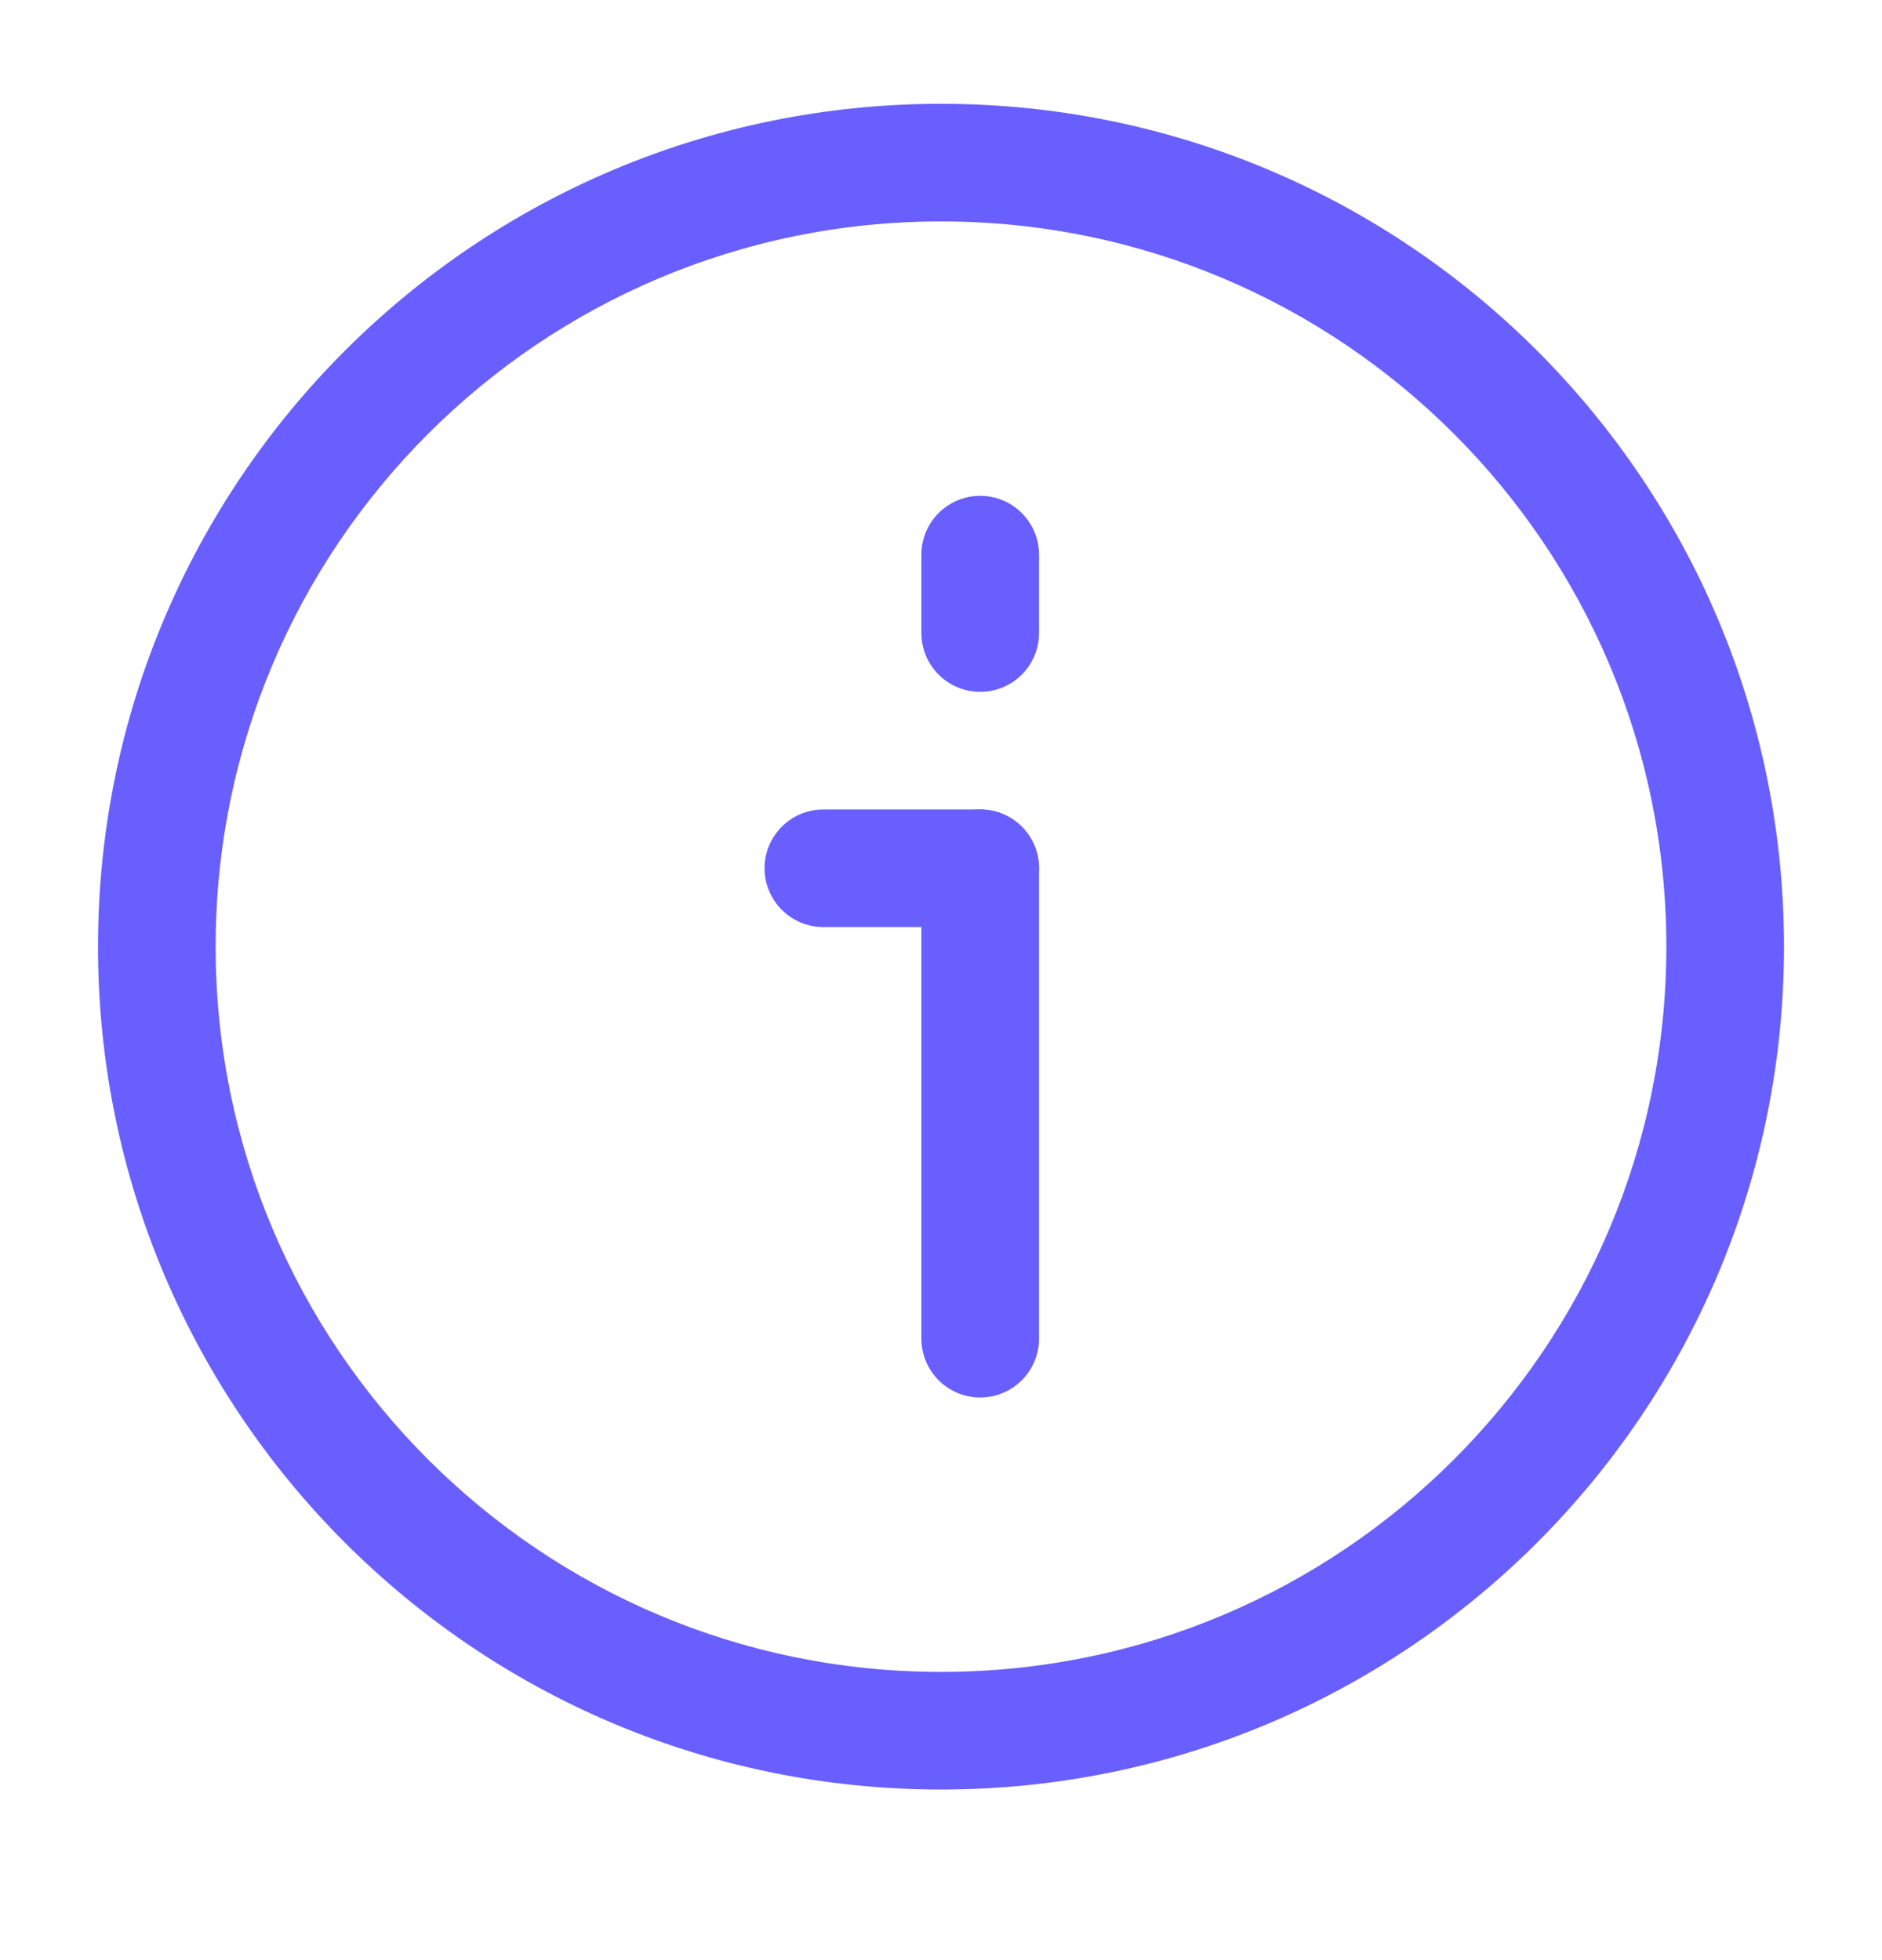 <svg width="24" height="25" viewBox="0 0 24 25" fill="none" xmlns="http://www.w3.org/2000/svg">
<path fill-rule="evenodd" clip-rule="evenodd" d="M1.25 12.074C1.25 6.137 6.063 1.324 12 1.324C17.937 1.324 22.75 6.137 22.75 12.074C22.75 18.011 17.937 22.824 12 22.824C6.063 22.824 1.25 18.011 1.25 12.074ZM12 2.824C6.891 2.824 2.75 6.965 2.75 12.074C2.75 17.183 6.891 21.324 12 21.324C17.109 21.324 21.25 17.183 21.25 12.074C21.25 6.965 17.109 2.824 12 2.824Z" fill="#695FFF"/>
<path fill-rule="evenodd" clip-rule="evenodd" d="M12.5 10.324C12.914 10.324 13.25 10.66 13.25 11.074V17.074C13.25 17.488 12.914 17.824 12.5 17.824C12.086 17.824 11.75 17.488 11.75 17.074V11.074C11.75 10.66 12.086 10.324 12.5 10.324Z" fill="#695FFF"/>
<path fill-rule="evenodd" clip-rule="evenodd" d="M13.25 11.074C13.25 11.488 12.914 11.824 12.5 11.824H10.5C10.086 11.824 9.75 11.488 9.75 11.074C9.75 10.66 10.086 10.324 10.5 10.324H12.5C12.914 10.324 13.25 10.66 13.25 11.074Z" fill="#695FFF"/>
<path fill-rule="evenodd" clip-rule="evenodd" d="M12.5 6.324C12.914 6.324 13.25 6.66 13.25 7.074V8.074C13.25 8.488 12.914 8.824 12.5 8.824C12.086 8.824 11.75 8.488 11.75 8.074V7.074C11.75 6.66 12.086 6.324 12.5 6.324Z" fill="#695FFF"/>
</svg>
